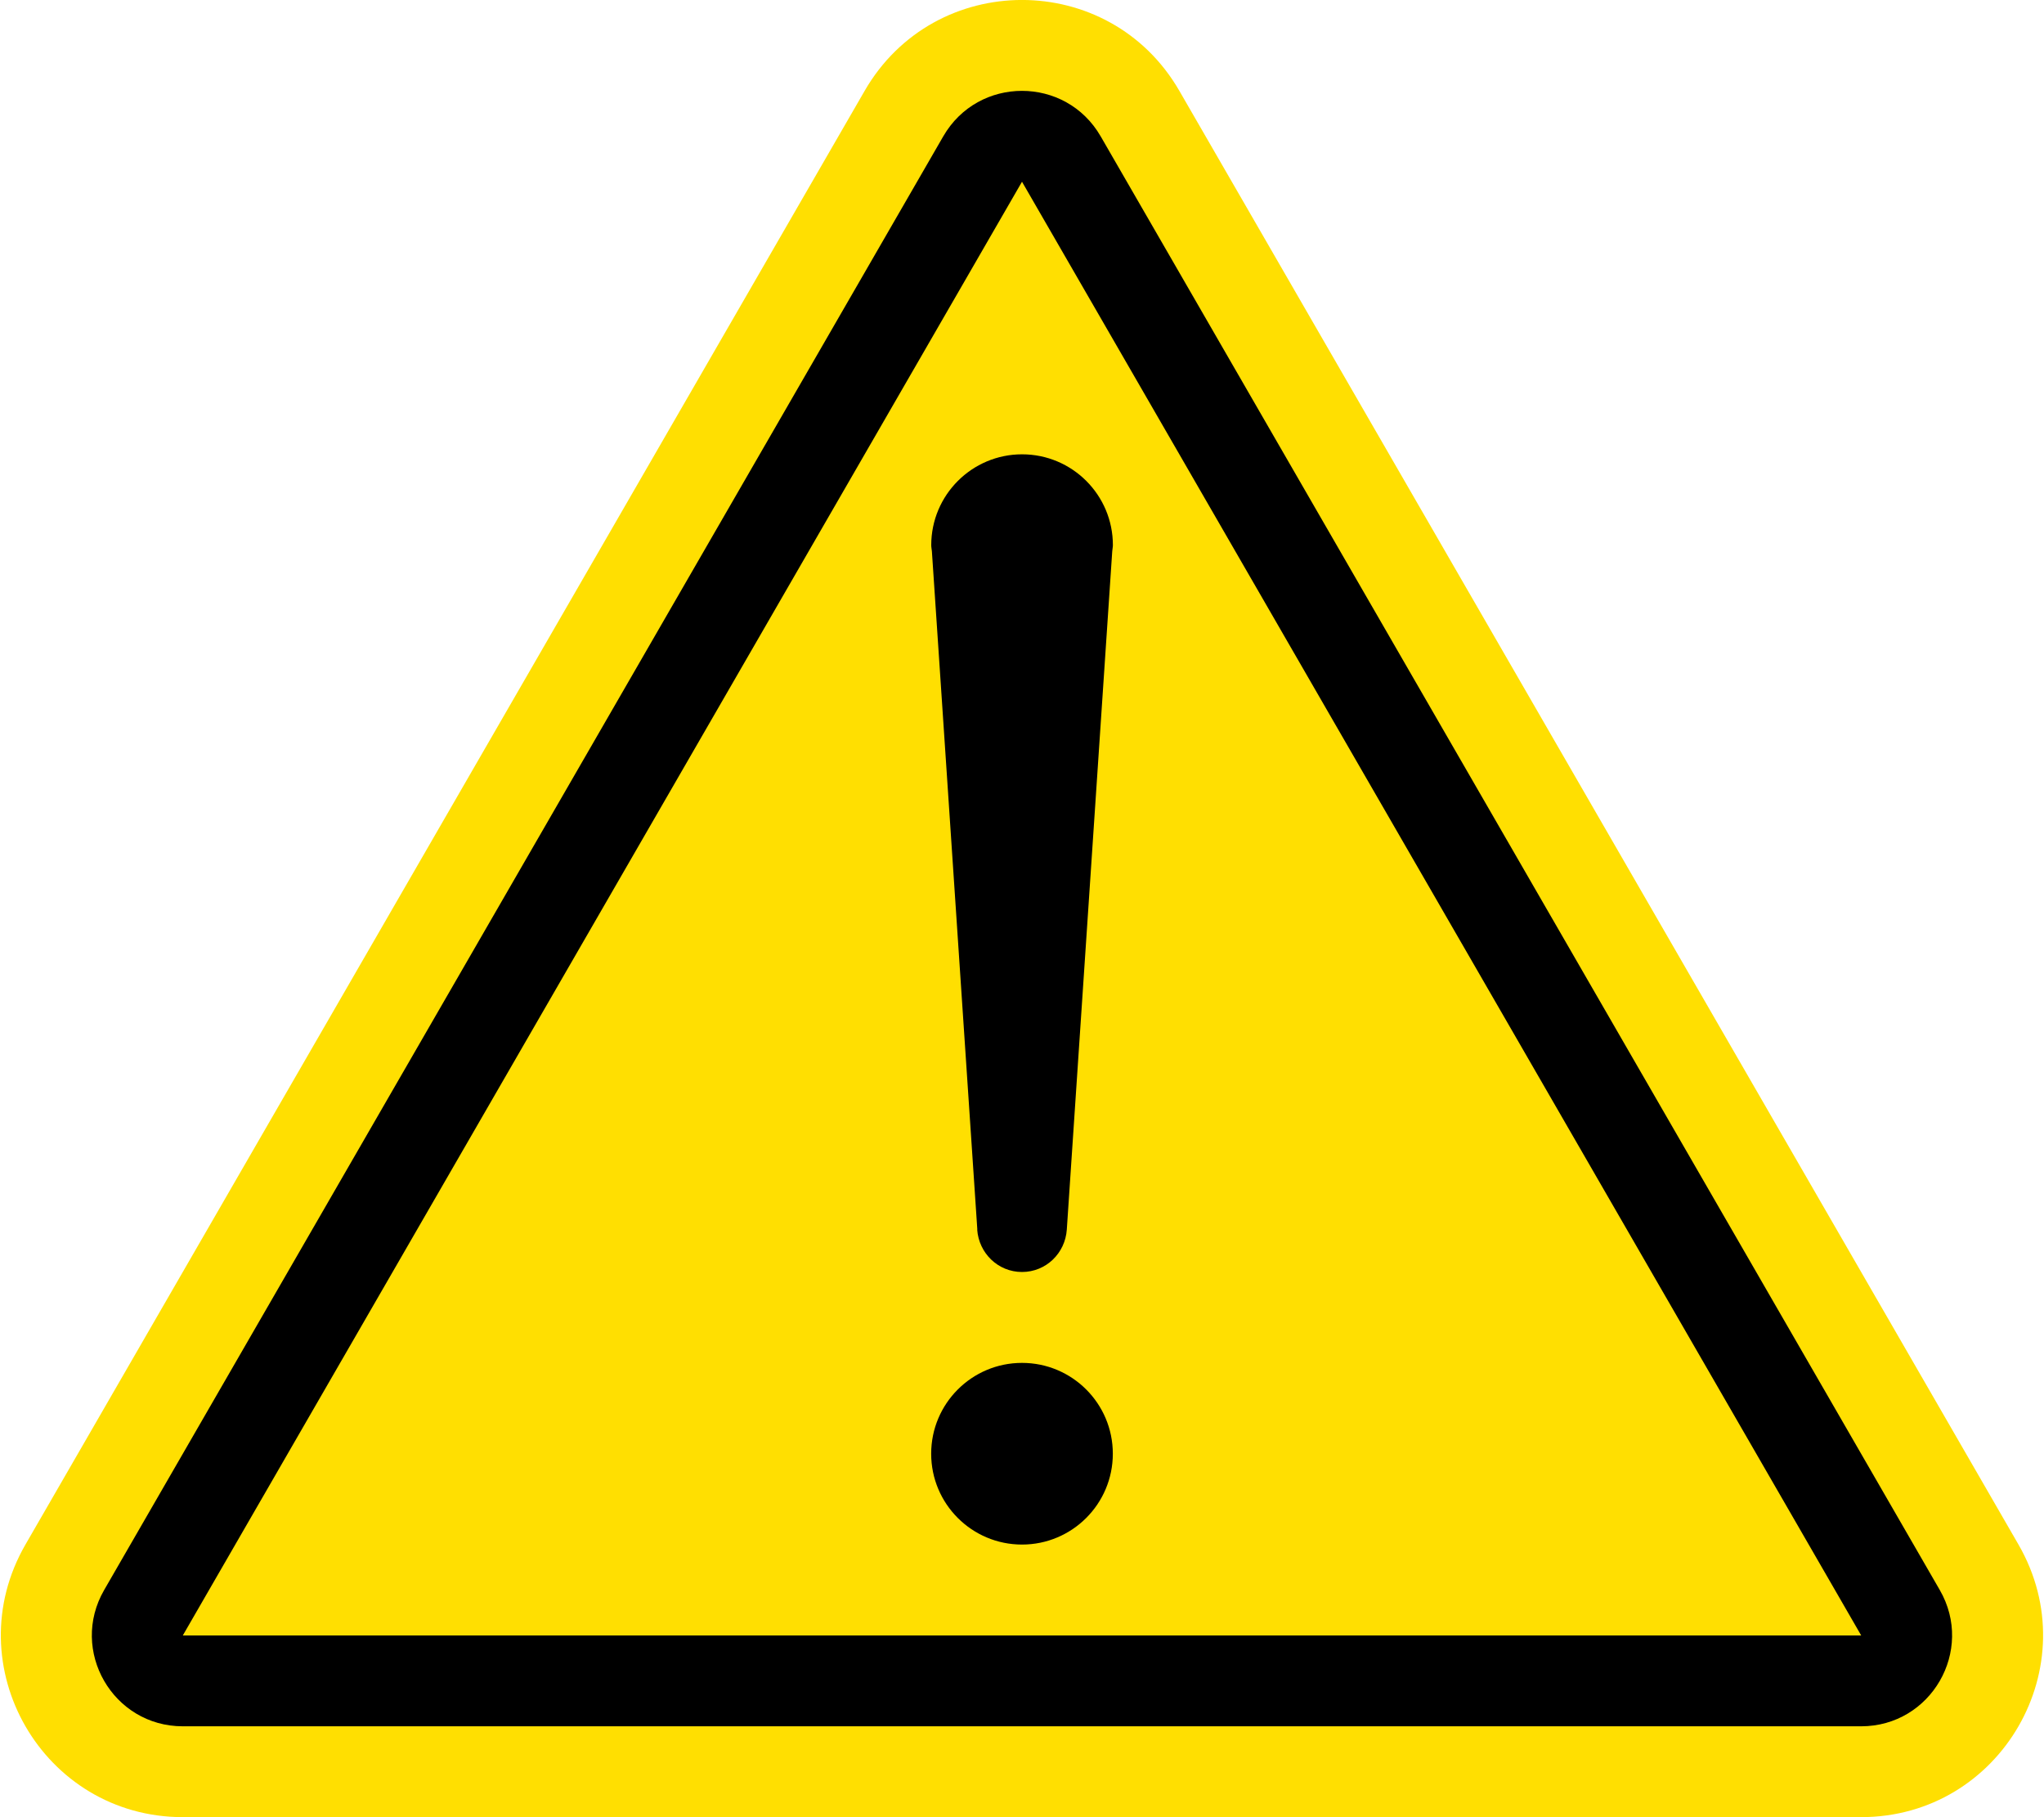 <?xml version="1.0" encoding="UTF-8"?>
<svg id="Caution_0434B" data-name="Caution 0434B" xmlns="http://www.w3.org/2000/svg" viewBox="0 0 31.89 28.346">
  <defs>
    <style>
      .cls-1 {
        fill: #ffdf01;
      }
    </style>
  </defs>
  <g>
    <path class="cls-1" d="M13.49,1.417L.397,24.094c-1.091,1.89.273,4.252,2.455,4.252h26.185c2.182,0,3.546-2.362,2.455-4.252L18.4,1.417c-1.091-1.89-3.819-1.89-4.91,0Z"/>
    <path d="M14.717,2.126L1.625,24.803c-.546.945.136,2.126,1.227,2.126h26.185c1.091,0,1.773-1.181,1.227-2.126L17.172,2.126c-.546-.945-1.909-.945-2.455,0Z"/>
    <polygon class="cls-1" points="15.945 2.835 2.852 25.512 29.038 25.512 15.945 2.835"/>
  </g>
  <g>
    <circle cx="15.945" cy="22.677" r="1.417"/>
    <path d="M15.246,19.181c.026.368.325.661.699.661.375,0,.674-.293.699-.661l.709-10.583c.002-.032.01-.062.01-.094,0-.783-.635-1.417-1.417-1.417s-1.417.635-1.417,1.417c0,.032.007.063.01.094l.709,10.583Z"/>
  </g>
</svg>